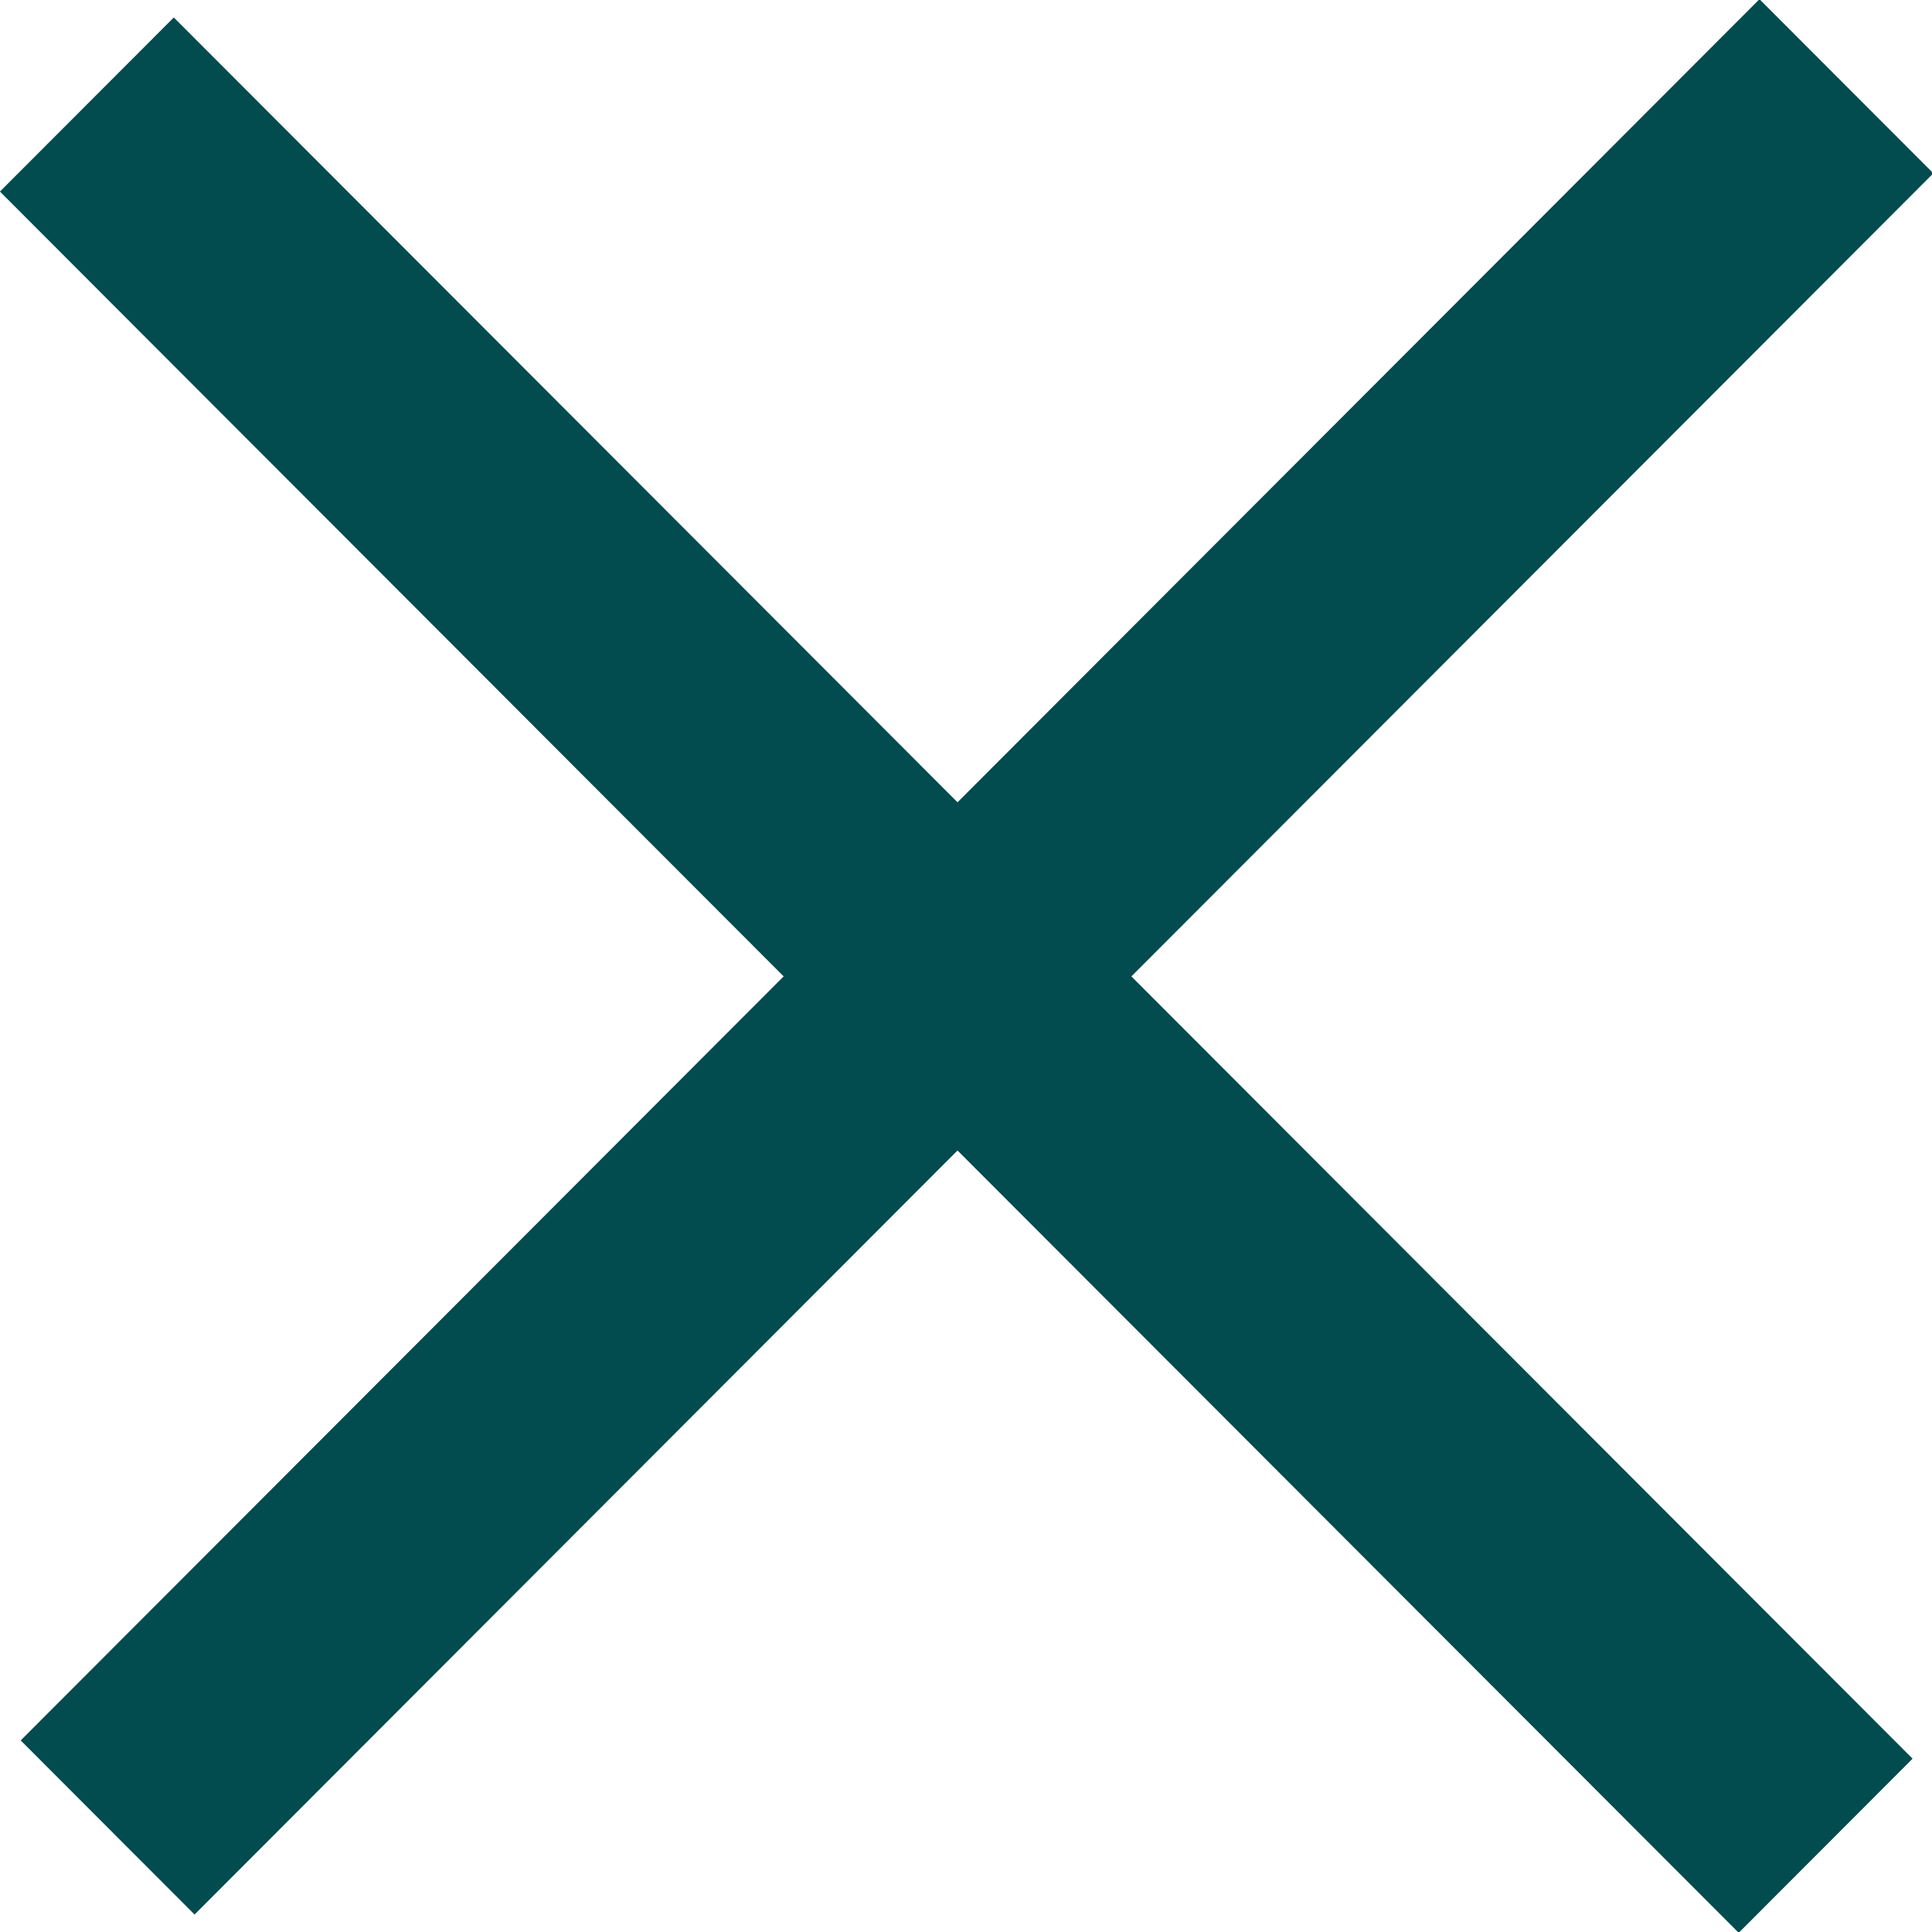 <svg width="25" height="25" viewBox="0 0 25 25" fill="none" xmlns="http://www.w3.org/2000/svg">
    <rect width="31.824" height="3.182" transform="matrix(0.707 0.708 -0.707 0.708 2.249 0.226)" fill="#024B4E"/>
    <rect width="31.824" height="3.182" transform="matrix(0.707 -0.708 0.707 0.708 0.268 22.521)" fill="#024B4E"/>
</svg>
